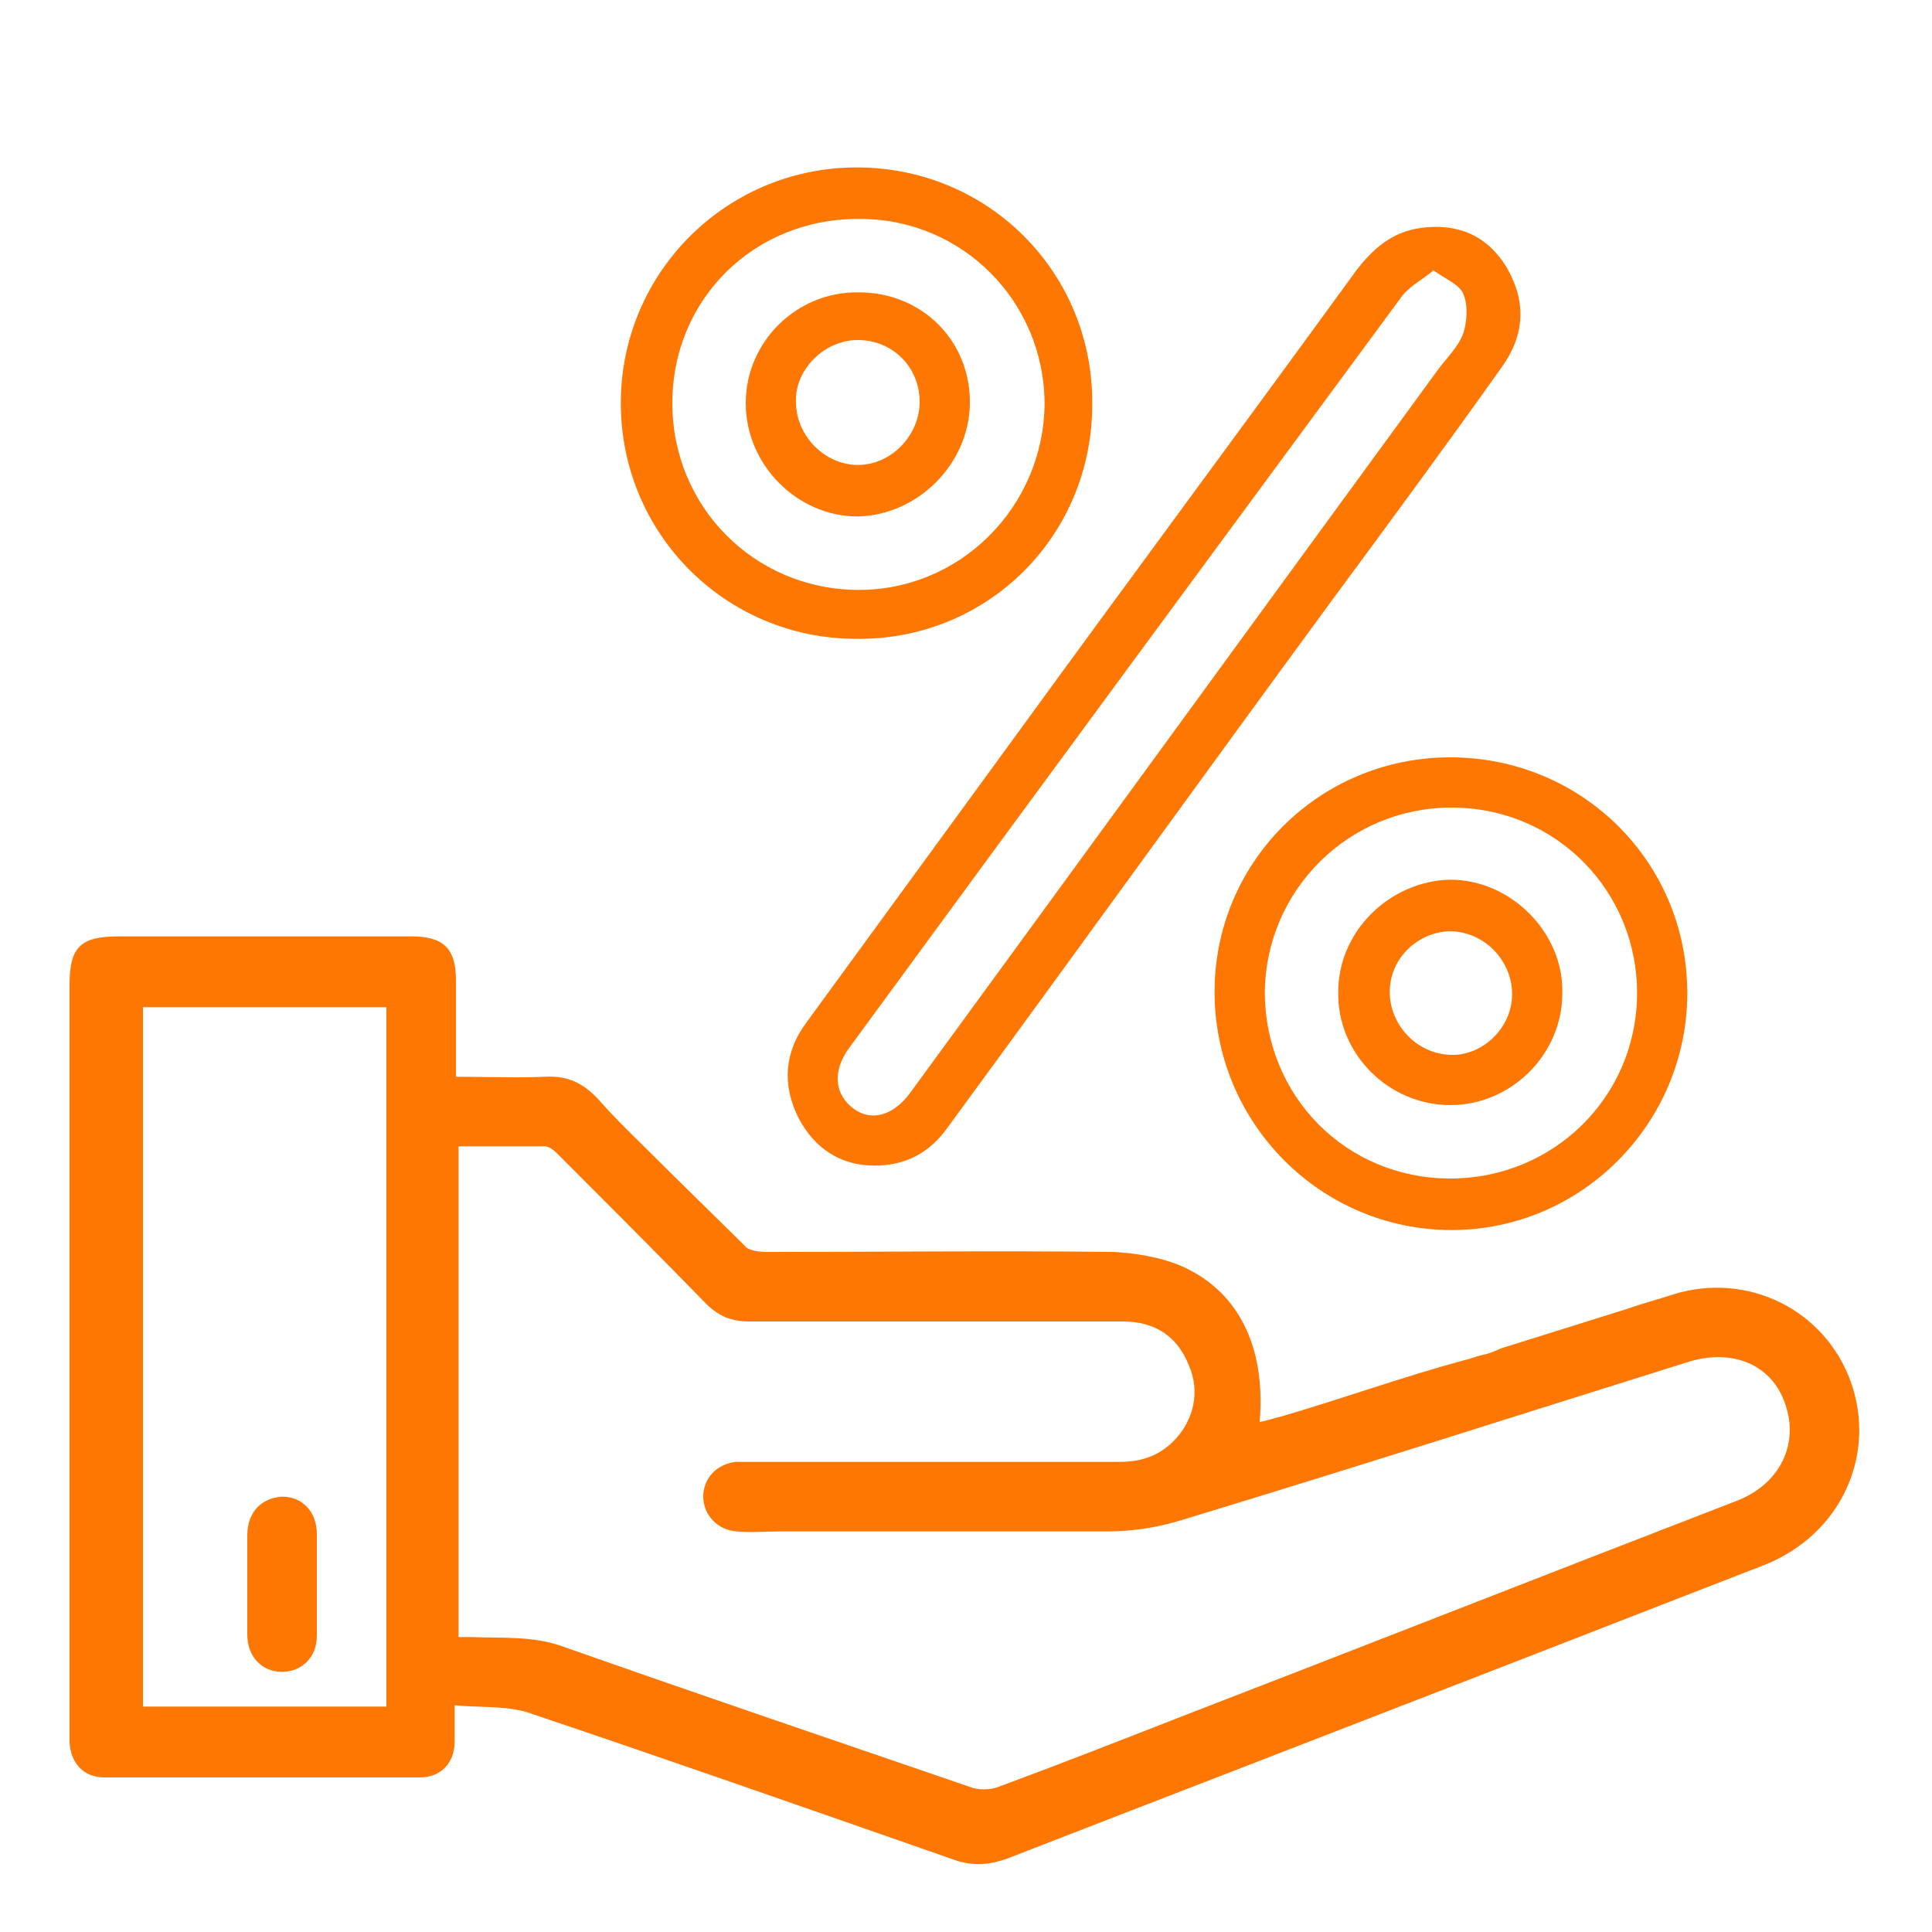 <?xml version="1.0" encoding="utf-8"?>
<!-- Generator: Adobe Illustrator 23.0.6, SVG Export Plug-In . SVG Version: 6.00 Build 0)  -->
<svg version="1.1" baseProfile="tiny" xmlns="http://www.w3.org/2000/svg" xmlns:xlink="http://www.w3.org/1999/xlink" x="0px"
	 y="0px" viewBox="0 0 150 150" xml:space="preserve">
<g id="dsfvf">
</g>
<g id="dfhfh">
	<path fill="#FD7702" d="M143.7,107.3c-2-5.6-8-8.6-13.8-6.8c-1.2,0.4-2.4,0.7-3.5,1.1l-9.9,3.1c-0.4,0.2-0.9,0.4-1.4,0.5
		c-0.5,0.1-0.9,0.3-1.4,0.4c-4.8,1.3-9.5,3-14.3,4.4c-0.5,0.1-1,0.3-1.6,0.4c0.5-5.9-1.7-10.3-6.3-12.2c-1.5-0.6-3.3-0.9-5-1
		c-9-0.1-17.9,0-26.9,0c-0.8,0-1.2-0.1-1.6-0.3c-0.1-0.1-0.2-0.2-0.3-0.3l-6-5.9l-0.7-0.7c-1.5-1.5-3.1-3-4.5-4.6
		c-1.2-1.3-2.4-1.9-4.2-1.8c-2.2,0.1-4.5,0-6.9,0c0-2.6,0-5,0-7.5c0-2.5-1-3.4-3.5-3.4c-7.6,0-15.1,0-22.7,0c-2.9,0-3.8,0.8-3.8,3.7
		v57.9c0,0.3,0,0.6,0,1c0.1,1.6,1.1,2.7,2.7,2.7c8.2,0,16.3,0,24.5,0c1.6,0,2.7-1.1,2.7-2.8c0-0.8,0-1.6,0-2.8
		c2.2,0.2,4.3,0,6.1,0.7c11,3.7,21.8,7.5,32.7,11.3c1.4,0.5,2.7,0.4,4.1-0.1c12.1-4.7,24.3-9.4,36.4-14.1c7.5-2.9,14.9-5.8,22.4-8.7
		C143,119.1,145.7,112.9,143.7,107.3z M30,132.5H11.1V78.2H30V132.5z M134.9,116.5c-14.5,5.6-29,11.3-43.5,16.9
		c-4.6,1.8-9.2,3.6-13.8,5.3c-0.7,0.3-1.7,0.3-2.4,0c-10.5-3.6-21.1-7.2-31.6-10.9c-2.3-0.8-4.6-0.6-7-0.7c-0.3,0-0.5,0-1,0V89
		c2.3,0,4.5,0,6.7,0c0.4,0,0.8,0.4,1.1,0.7c3.8,3.8,7.6,7.6,11.4,11.5c1,1,2,1.4,3.4,1.4c9.7,0,19.3,0,29,0c2.4,0,4.2,1.1,5.1,3.4
		c0.9,2,0.4,4.3-1.2,5.9c-1.2,1.2-2.6,1.6-4.2,1.6c-9.5,0-19,0-28.4,0c-0.4,0-0.9,0-1.4,0c-1.5,0.2-2.5,1.3-2.5,2.7
		c0,1.4,1.1,2.6,2.6,2.7c1.1,0.1,2.2,0,3.3,0c8.5,0,17,0,25.4,0c2,0,4-0.3,5.9-0.9c13.2-4,26.3-8.2,39.4-12.3c3.4-1,6.4,0.3,7.4,3.3
		C139.7,112.1,138.2,115.2,134.9,116.5z"/>
	<path fill="#FD7702" d="M19.2,123c0-1.3,0-2.5,0-3.8c0-1.8,1.1-2.9,2.7-3c1.6,0,2.7,1.2,2.7,2.9c0,2.6,0,5.2,0,7.9
		c0,1.7-1.2,2.8-2.7,2.8c-1.6,0-2.7-1.2-2.7-2.9C19.2,125.6,19.2,124.3,19.2,123z"/>
	<path fill="#FD7702" d="M67.9,90.5c-2.7,0-4.7-1.4-5.9-3.7c-1.3-2.6-1.1-5.1,0.6-7.4C68,72,73.4,64.6,78.8,57.2
		c8.8-12.1,17.7-24.1,26.5-36.2c1.3-1.7,2.8-3,5-3.3c2.9-0.4,5.2,0.6,6.7,3.1c1.5,2.6,1.4,5.2-0.4,7.7c-4.4,6.2-8.9,12.3-13.4,18.4
		c-9.9,13.5-19.7,27.1-29.6,40.6C72.2,89.5,70.3,90.5,67.9,90.5z M111.3,21c-1,0.8-2,1.3-2.6,2.2C94.4,42.6,80.1,62,65.9,81.4
		c-1.3,1.8-1.1,3.6,0.4,4.7c1.4,1,3.1,0.5,4.4-1.3c13.6-18.6,27.2-37.3,40.8-55.9c0.7-1,1.7-1.9,2.1-3c0.3-0.9,0.4-2.2,0-3.1
		C113.3,22.1,112.3,21.7,111.3,21z"/>
	<path fill="#FD7702" d="M112.6,58.8c10.2,0,18.4,8.1,18.4,18.3c0,10.1-8.2,18.4-18.3,18.4c-10.1,0-18.3-8.2-18.4-18.3
		C94.2,67,102.4,58.8,112.6,58.8z M112.6,91.5c8,0,14.4-6.3,14.5-14.2c0.1-8.1-6.3-14.6-14.4-14.6c-8,0-14.4,6.4-14.5,14.3
		C98.2,85.1,104.5,91.5,112.6,91.5z"/>
	<path fill="#FD7702" d="M66.5,49.6c-10.2,0-18.3-8.2-18.3-18.3c0-10.2,8.3-18.4,18.5-18.3c10.2,0.1,18.2,8.3,18.1,18.4
		C84.8,41.6,76.7,49.7,66.5,49.6z M52.2,31.3c0,8,6.3,14.4,14.3,14.5c8,0.1,14.5-6.4,14.6-14.4c0-8-6.4-14.4-14.3-14.4
		C58.6,16.9,52.2,23.2,52.2,31.3z"/>
	<path fill="#FD7702" d="M112.6,85.8c-4.8,0-8.8-4-8.7-8.8c0-4.7,4-8.6,8.7-8.7c4.7,0,8.8,4.1,8.7,8.8
		C121.3,81.9,117.3,85.8,112.6,85.8z M117.4,77.2c0-2.6-2.1-4.8-4.7-4.9c-2.6,0-4.8,2.1-4.8,4.7c0,2.6,2.1,4.8,4.7,4.9
		C115.1,82,117.4,79.8,117.4,77.2z"/>
	<path fill="#FD7702" d="M66.7,22.7c4.9,0,8.7,3.8,8.6,8.7c-0.1,4.7-4.1,8.6-8.7,8.7c-4.7,0-8.7-4-8.7-8.8
		C57.9,26.5,61.9,22.6,66.7,22.7z M66.6,36.1c2.6,0,4.8-2.3,4.8-4.9c0-2.7-2.1-4.8-4.8-4.8c-2.6,0-4.9,2.3-4.8,4.8
		C61.8,33.9,64.1,36.1,66.6,36.1z"/>
</g>
</svg>

